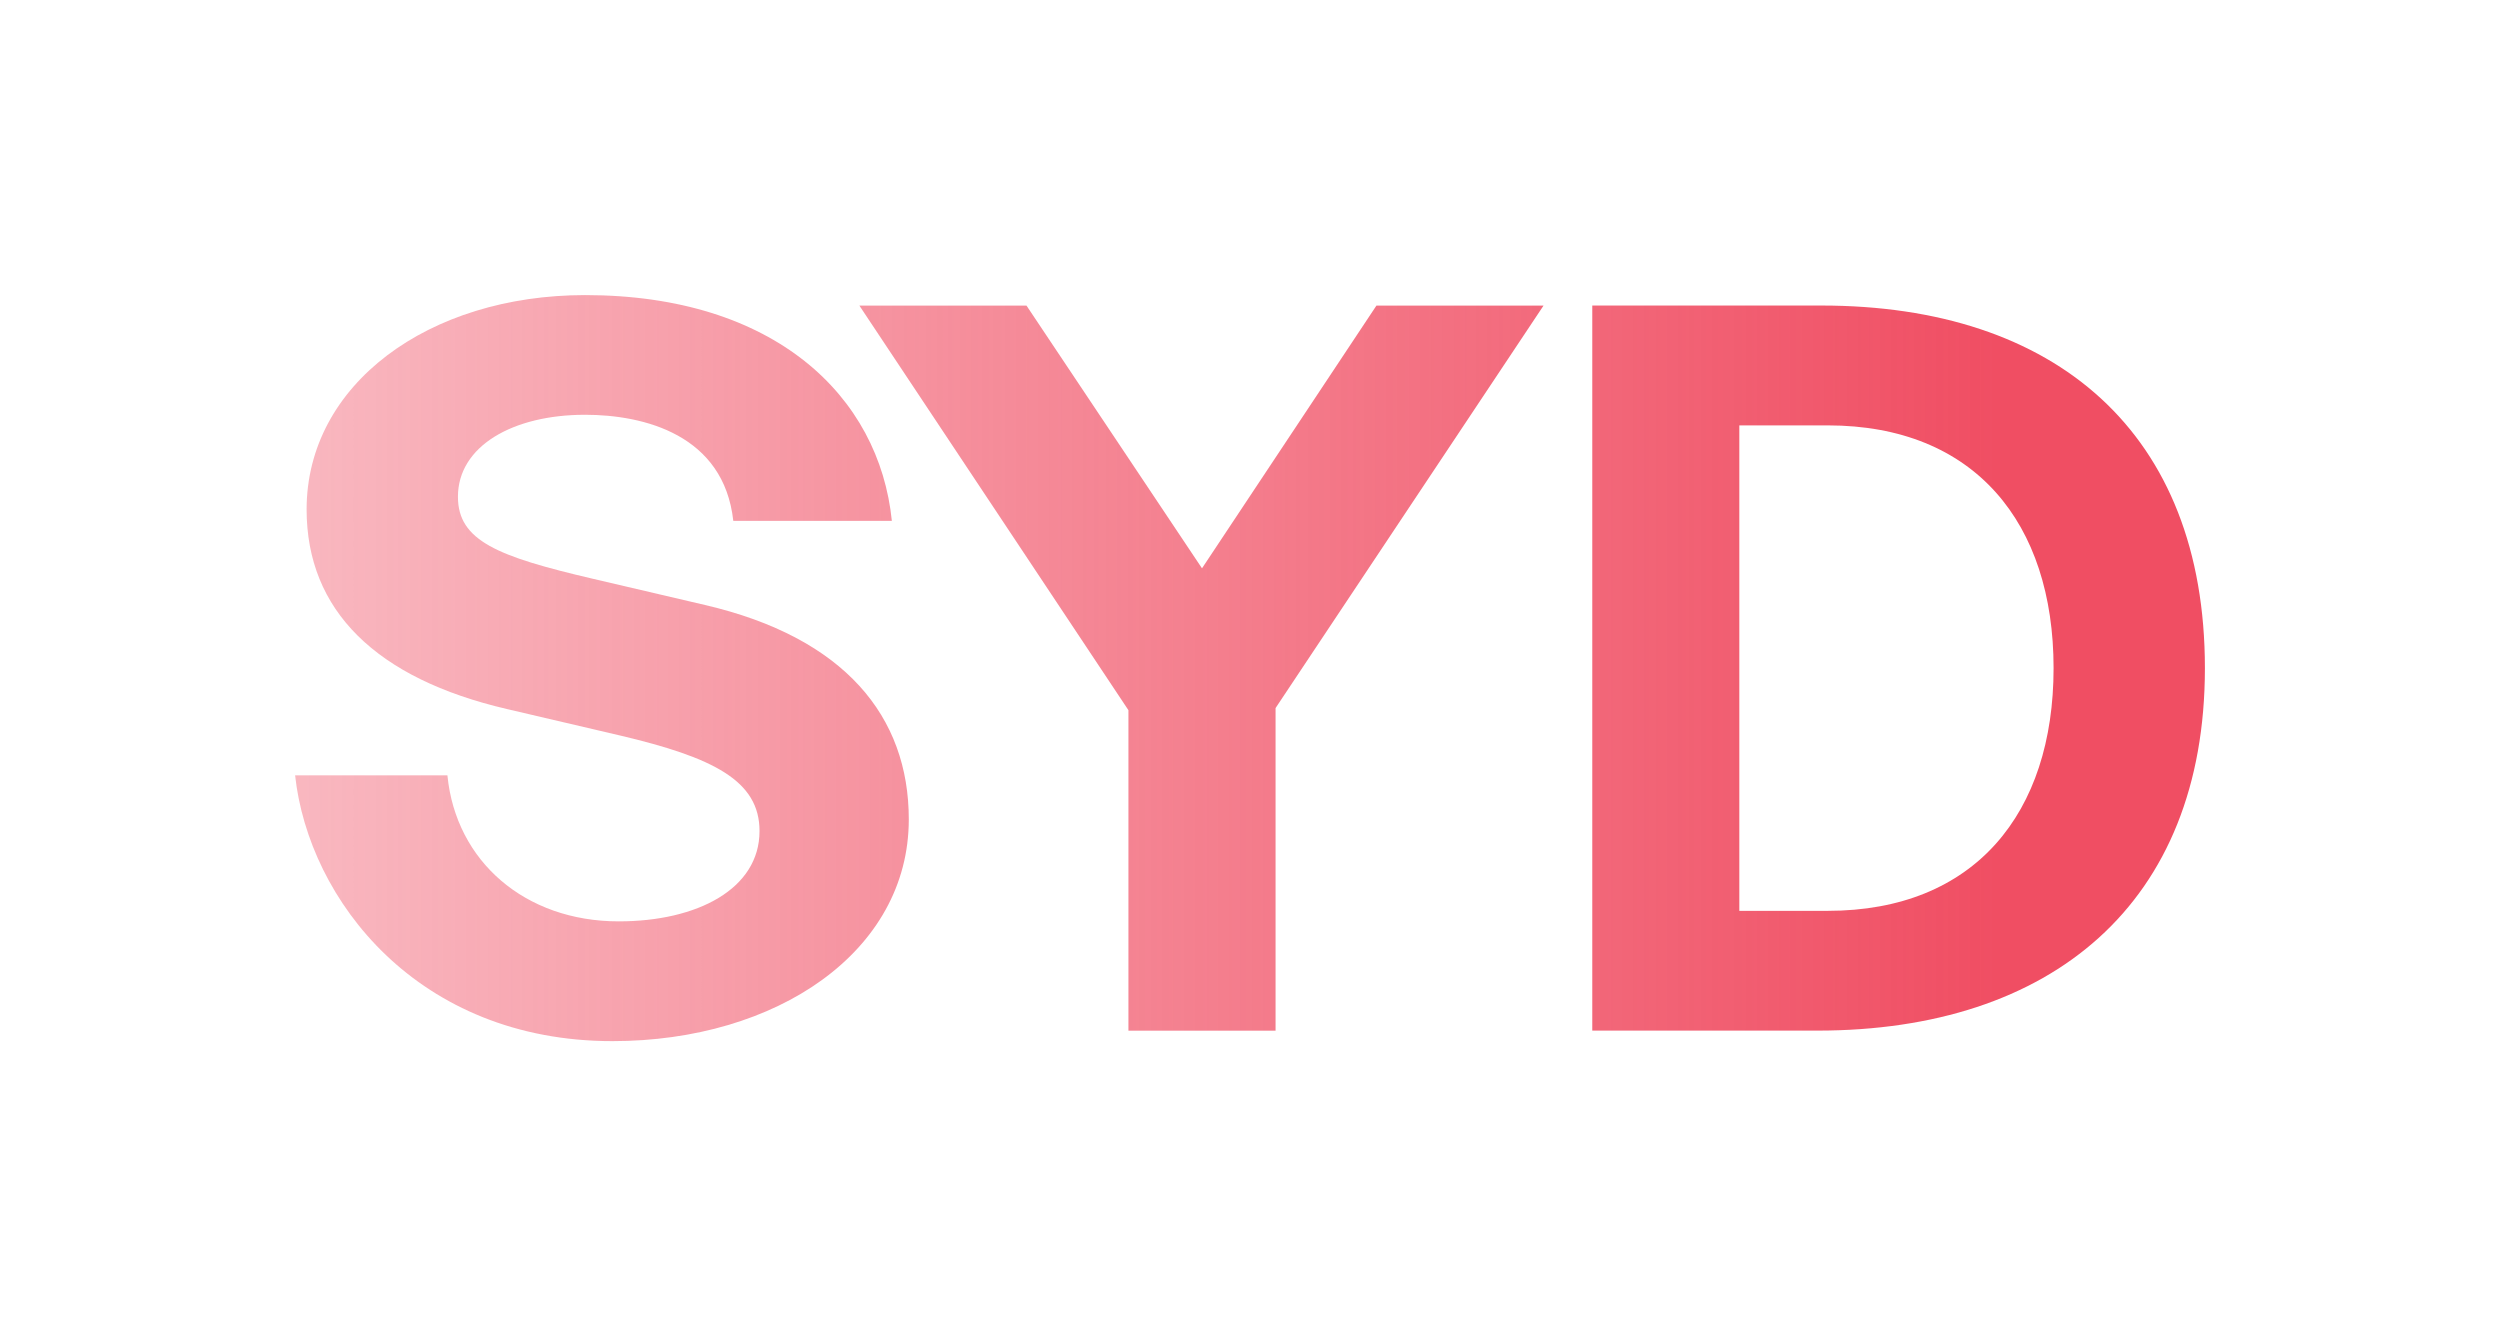 <svg xmlns="http://www.w3.org/2000/svg" viewBox="0 0 304.14 162.57" style="enable-background:new 0 0 304.14 162.57" xml:space="preserve"><switch><g><linearGradient id="a" gradientUnits="userSpaceOnUse" x1="34.126" y1="81.284" x2="266.29" y2="81.284"><stop offset="0" style="stop-color:#f04e63;stop-opacity:.4"/><stop offset=".9" style="stop-color:#f04e63"/></linearGradient><path d="M108.5 63.38C106.97 48.17 94.2 35.9 71.18 35.9c-19.05 0-33.88 10.87-33.88 26.08 0 12.27 8.44 20.58 24.42 24.29l13.68 3.2c11.38 2.68 17 5.5 17 11.63 0 7.03-7.54 10.99-17.13 10.99-11.38 0-19.82-7.29-20.84-17.77H35.9c1.66 15.21 14.96 32.34 38.61 32.34 19.94 0 36.05-10.87 36.05-26.98 0-12.53-7.8-22.12-24.8-26.08l-13.68-3.2c-11.51-2.69-16.37-4.6-16.37-9.97 0-6.14 6.65-9.97 15.47-9.97 7.16 0 16.88 2.43 18.03 12.91h19.29z" style="fill:url(#a)"/><linearGradient id="b" gradientUnits="userSpaceOnUse" x1="34.126" y1="81.284" x2="266.29" y2="81.284"><stop offset="0" style="stop-color:#f04e63;stop-opacity:.4"/><stop offset=".9" style="stop-color:#f04e63"/></linearGradient><path style="fill:url(#b)" d="m155.18 86.14 32.6-48.96h-20.33l-21.22 31.96-21.35-31.96h-20.33l32.73 49.22v38.99h17.9z"/><g><linearGradient id="c" gradientUnits="userSpaceOnUse" x1="34.126" y1="81.283" x2="266.29" y2="81.283"><stop offset="0" style="stop-color:#f04e63;stop-opacity:.4"/><stop offset=".9" style="stop-color:#f04e63"/></linearGradient><path d="M249.83 81.28c0 17.64-9.59 29.53-27.49 29.53H211.6V51.75h10.74c17.91 0 27.49 11.89 27.49 29.53m18.41 0c0-28.64-18.15-44.11-46.66-44.11h-27.87v88.21h27.36c28.51.01 47.17-15.46 47.17-44.1" style="fill:url(#c)"/></g></g></switch></svg>